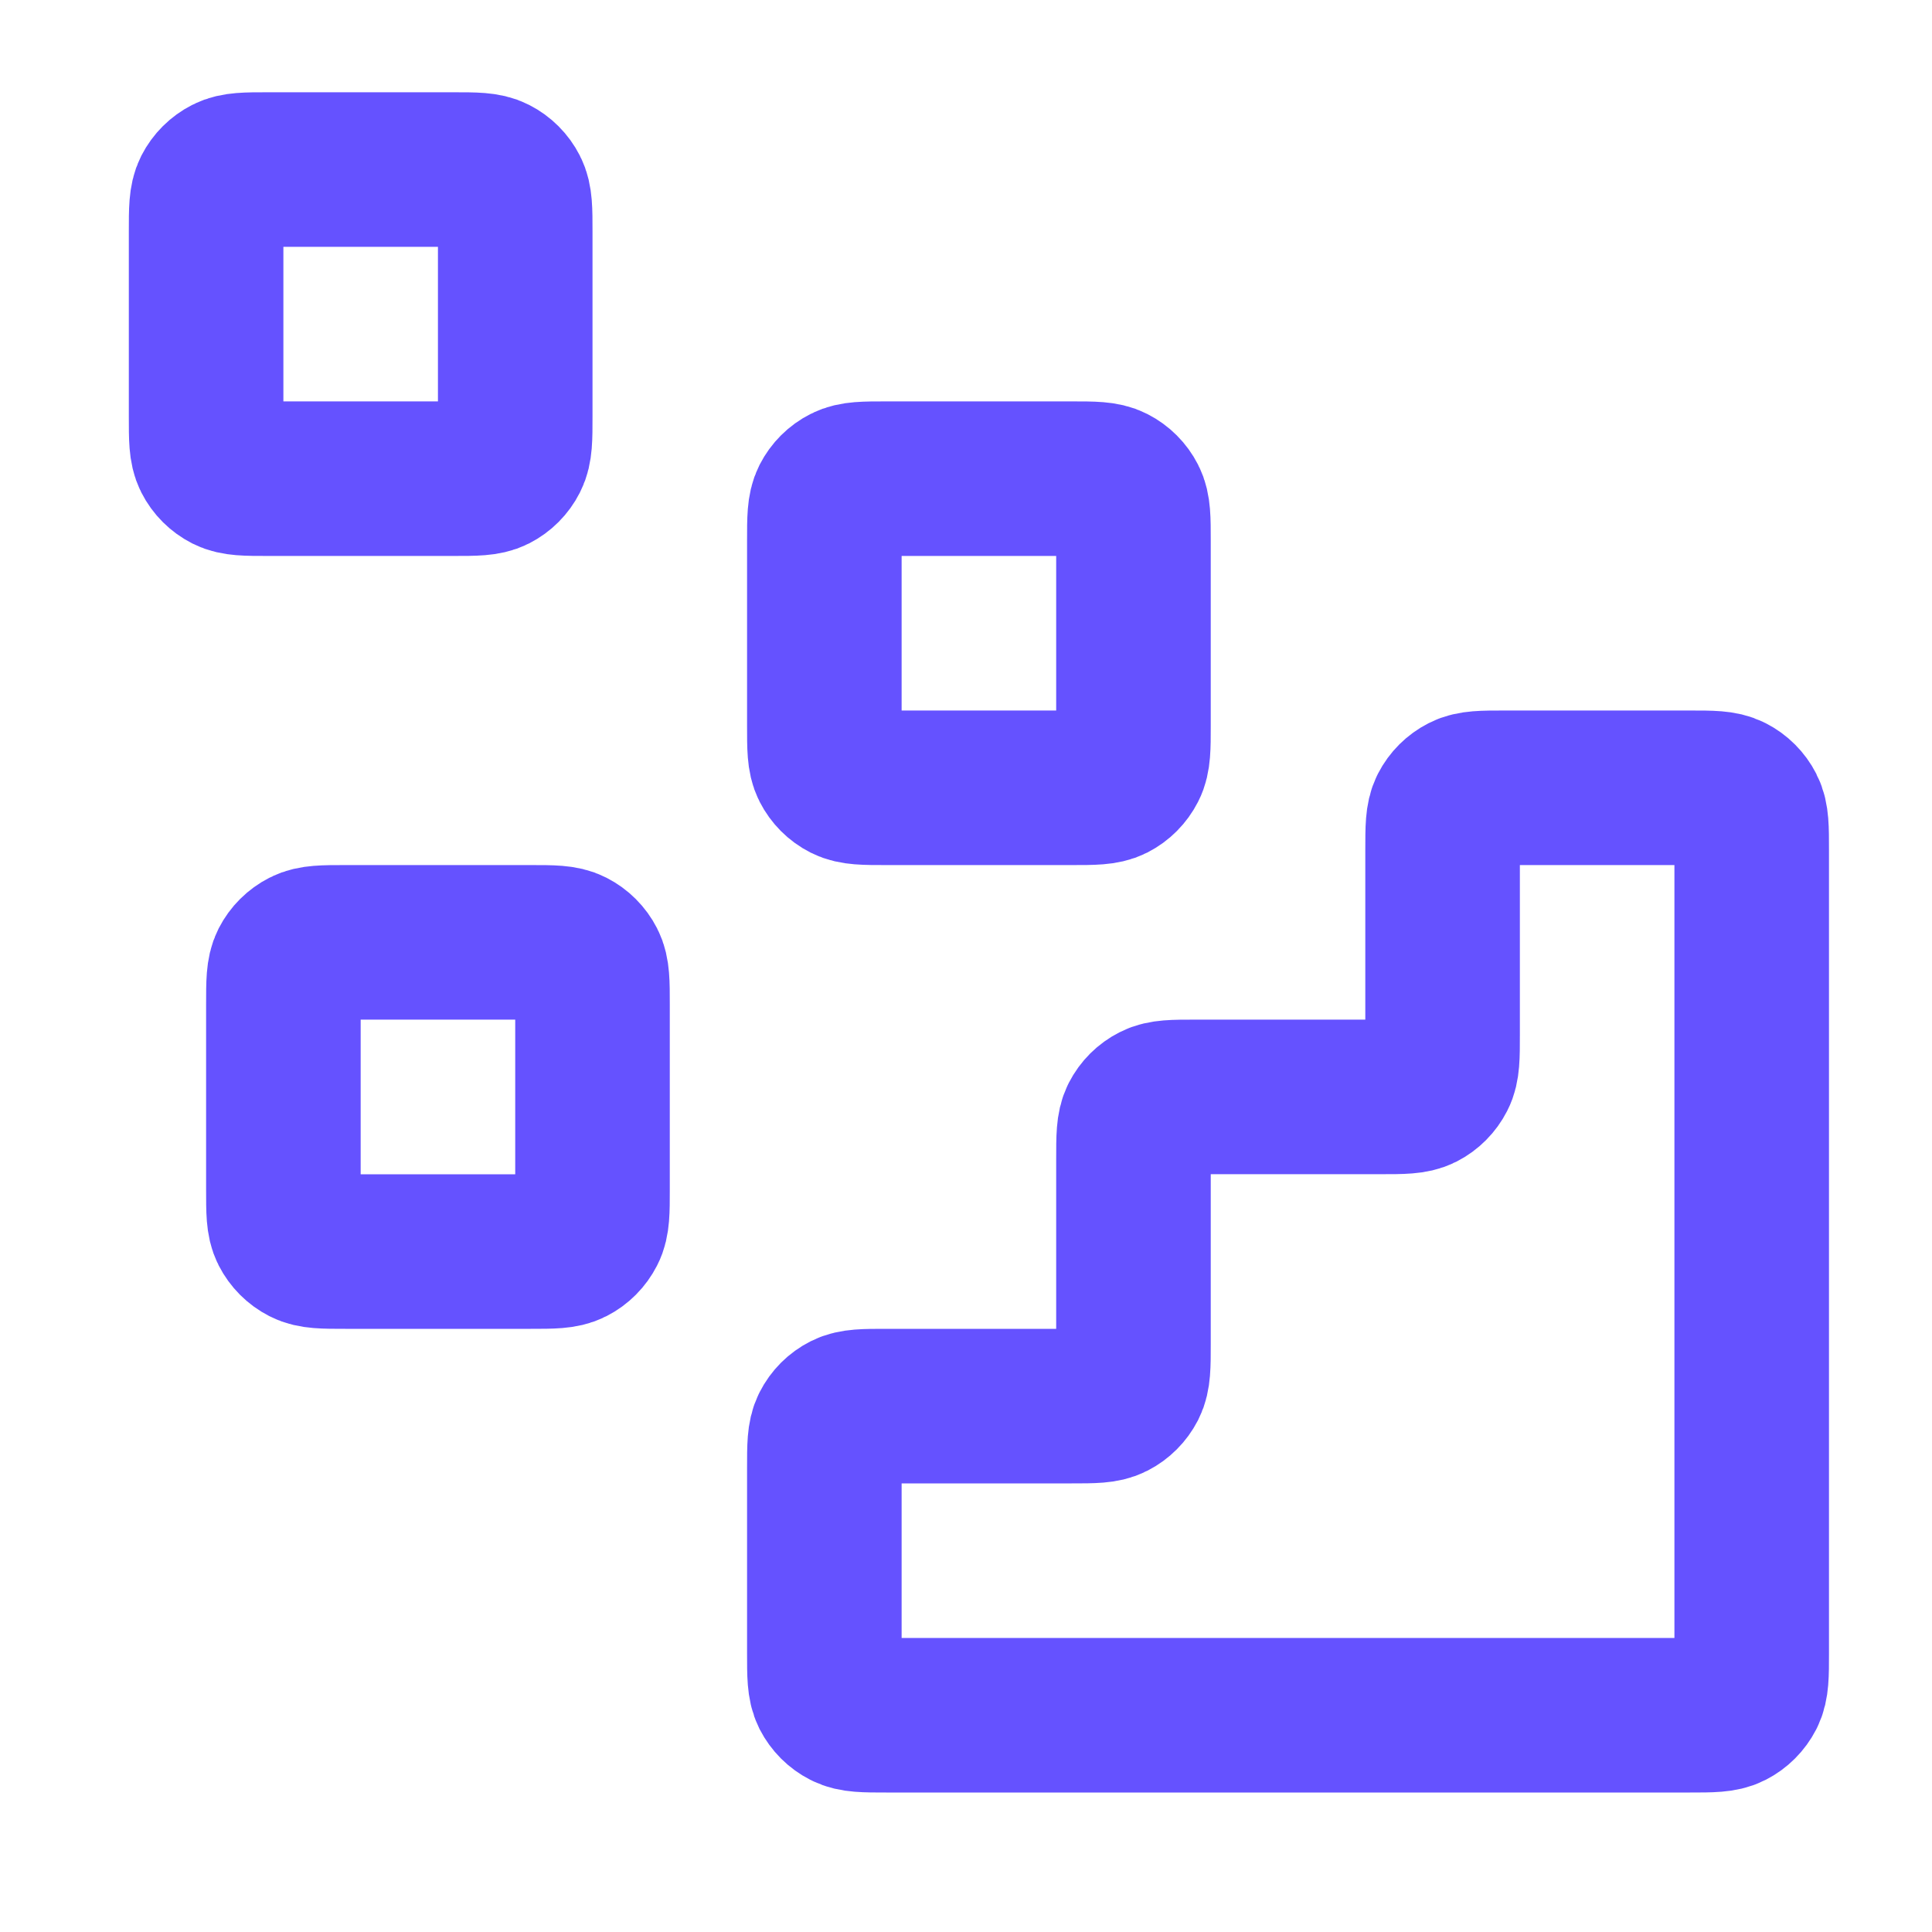 <svg width="25" height="25" viewBox="0 0 25 25" fill="none" xmlns="http://www.w3.org/2000/svg">
<path d="M21.867 22.195C22.147 22.195 22.287 22.195 22.394 22.14C22.488 22.092 22.564 22.015 22.612 21.922C22.667 21.814 22.667 21.674 22.667 21.395V10.995C22.667 10.714 22.667 10.574 22.612 10.467C22.564 10.373 22.488 10.297 22.394 10.249C22.287 10.194 22.147 10.194 21.867 10.194L19.467 10.194C19.187 10.194 19.047 10.194 18.94 10.249C18.846 10.297 18.769 10.373 18.721 10.467C18.667 10.574 18.667 10.714 18.667 10.995V13.395C18.667 13.675 18.667 13.815 18.612 13.921C18.564 14.015 18.488 14.092 18.394 14.14C18.287 14.194 18.147 14.194 17.867 14.194H15.467C15.187 14.194 15.047 14.194 14.94 14.249C14.845 14.297 14.769 14.373 14.721 14.467C14.667 14.574 14.667 14.714 14.667 14.995V17.395C14.667 17.674 14.667 17.814 14.612 17.922C14.564 18.015 14.488 18.092 14.394 18.14C14.287 18.195 14.147 18.195 13.867 18.195H11.467C11.187 18.195 11.047 18.195 10.94 18.249C10.845 18.297 10.769 18.373 10.721 18.468C10.667 18.574 10.667 18.714 10.667 18.994V21.395C10.667 21.674 10.667 21.814 10.721 21.922C10.769 22.015 10.845 22.092 10.94 22.14C11.047 22.195 11.187 22.195 11.467 22.195L21.867 22.195Z" stroke="#6552FF" stroke-width="2" stroke-linecap="round" stroke-linejoin="round"/>
<path d="M10.667 6.994C10.667 6.714 10.667 6.574 10.721 6.467C10.769 6.373 10.845 6.297 10.94 6.249C11.047 6.194 11.187 6.194 11.467 6.194H13.867C14.147 6.194 14.287 6.194 14.394 6.249C14.488 6.297 14.564 6.373 14.612 6.467C14.667 6.574 14.667 6.714 14.667 6.994V9.394C14.667 9.674 14.667 9.815 14.612 9.921C14.564 10.015 14.488 10.092 14.394 10.14C14.287 10.194 14.147 10.194 13.867 10.194H11.467C11.187 10.194 11.047 10.194 10.94 10.14C10.845 10.092 10.769 10.015 10.721 9.921C10.667 9.815 10.667 9.674 10.667 9.394V6.994Z" stroke="#6552FF" stroke-width="2" stroke-linecap="round" stroke-linejoin="round"/>
<path d="M3.667 12.995C3.667 12.714 3.667 12.574 3.721 12.467C3.769 12.373 3.846 12.297 3.94 12.249C4.047 12.194 4.187 12.194 4.467 12.194H6.867C7.147 12.194 7.287 12.194 7.394 12.249C7.488 12.297 7.564 12.373 7.612 12.467C7.667 12.574 7.667 12.714 7.667 12.995V15.395C7.667 15.675 7.667 15.815 7.612 15.921C7.564 16.015 7.488 16.092 7.394 16.14C7.287 16.195 7.147 16.195 6.867 16.195H4.467C4.187 16.195 4.047 16.195 3.94 16.14C3.846 16.092 3.769 16.015 3.721 15.921C3.667 15.815 3.667 15.675 3.667 15.395V12.995Z" stroke="#6552FF" stroke-width="2" stroke-linecap="round" stroke-linejoin="round"/>
<path d="M2.667 2.994C2.667 2.714 2.667 2.574 2.721 2.467C2.769 2.373 2.846 2.297 2.94 2.249C3.047 2.194 3.187 2.194 3.467 2.194H5.867C6.147 2.194 6.287 2.194 6.394 2.249C6.488 2.297 6.564 2.373 6.612 2.467C6.667 2.574 6.667 2.714 6.667 2.994V5.394C6.667 5.674 6.667 5.814 6.612 5.921C6.564 6.016 6.488 6.092 6.394 6.14C6.287 6.194 6.147 6.194 5.867 6.194H3.467C3.187 6.194 3.047 6.194 2.94 6.14C2.846 6.092 2.769 6.016 2.721 5.921C2.667 5.814 2.667 5.674 2.667 5.394V2.994Z" stroke="#6552FF" stroke-width="2" stroke-linecap="round" stroke-linejoin="round"/>
</svg>
